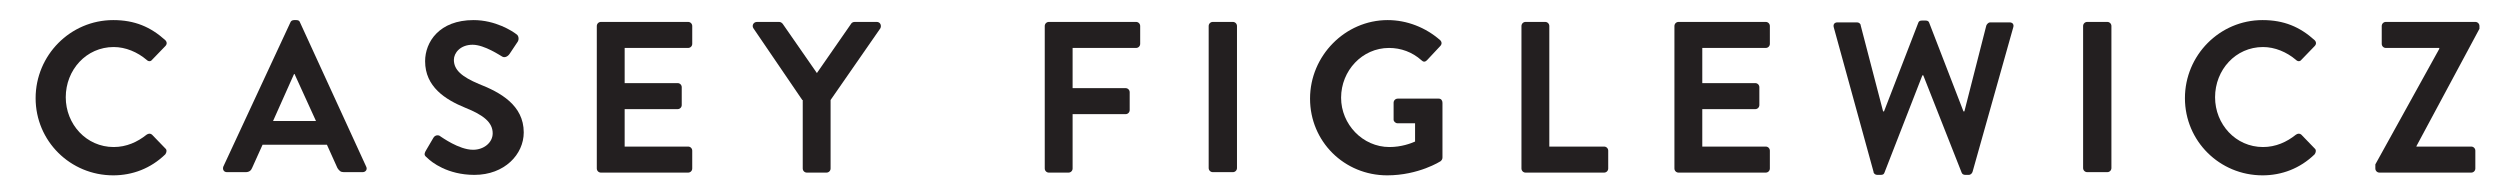 <?xml version="1.0" encoding="utf-8"?>
<!-- Generator: Adobe Illustrator 26.0.2, SVG Export Plug-In . SVG Version: 6.00 Build 0)  -->
<svg version="1.1" id="Layer_1" xmlns="http://www.w3.org/2000/svg" xmlns:xlink="http://www.w3.org/1999/xlink" x="0px" y="0px"
	 viewBox="0 0 547.5 42.3" style="enable-background:new 0 0 547.5 42.3;" xml:space="preserve">
<style type="text/css">
	.st0{fill:#231F20;}
</style>
<g>
	<path class="st0" d="M24.8,4.4c4.7,0,8.2,1.5,11.4,4.4c0.4,0.4,0.4,0.9,0,1.3l-2.9,3c-0.3,0.4-0.8,0.4-1.2,0
		c-2-1.7-4.6-2.8-7.2-2.8c-6,0-10.5,5-10.5,11c0,5.9,4.5,10.9,10.5,10.9c2.8,0,5.2-1.1,7.2-2.7c0.4-0.3,0.9-0.3,1.2,0l2.9,3
		c0.4,0.3,0.3,0.9,0,1.3c-3.2,3.1-7.2,4.6-11.4,4.6c-9.4,0-17-7.5-17-16.9S15.4,4.4,24.8,4.4z"/>
	<path class="st0" d="M48.9,36.5L63.6,4.9c0.1-0.3,0.4-0.5,0.8-0.5h0.5c0.5,0,0.7,0.2,0.8,0.5l14.5,31.6c0.3,0.6-0.1,1.2-0.8,1.2
		h-4.1c-0.7,0-1-0.3-1.4-0.9l-2.3-5.1H57.5l-2.3,5.1c-0.2,0.5-0.6,0.9-1.4,0.9h-4.1C49,37.7,48.7,37.1,48.9,36.5z M69.2,26.5
		l-4.7-10.3h-0.1l-4.6,10.3H69.2z"/>
	<path class="st0" d="M93.2,33.1l1.7-2.9c0.4-0.7,1.2-0.7,1.6-0.3c0.2,0.1,4,2.9,7.1,2.9c2.4,0,4.3-1.6,4.3-3.6c0-2.4-2-4-6-5.6
		c-4.4-1.8-8.8-4.6-8.8-10.2c0-4.2,3.1-9,10.6-9c4.8,0,8.5,2.4,9.4,3.1c0.5,0.3,0.6,1.1,0.3,1.6l-1.8,2.7c-0.4,0.6-1.1,0.9-1.6,0.6
		c-0.4-0.2-3.9-2.6-6.5-2.6c-2.7,0-4.1,1.8-4.1,3.3c0,2.2,1.7,3.7,5.5,5.3c4.6,1.8,9.8,4.6,9.8,10.6c0,4.8-4.2,9.3-10.8,9.3
		c-5.9,0-9.4-2.8-10.3-3.7C93,34.1,92.8,33.9,93.2,33.1z"/>
	<path class="st0" d="M130.7,5.7c0-0.5,0.4-0.9,0.9-0.9h19.1c0.5,0,0.9,0.4,0.9,0.9v3.9c0,0.5-0.4,0.9-0.9,0.9h-13.9v7.7h11.6
		c0.5,0,0.9,0.4,0.9,0.9V23c0,0.5-0.4,0.9-0.9,0.9h-11.6v8.2h13.9c0.5,0,0.9,0.4,0.9,0.9v3.9c0,0.5-0.4,0.9-0.9,0.9h-19.1
		c-0.5,0-0.9-0.4-0.9-0.9V5.7z"/>
	<path class="st0" d="M175.7,21.9L165,6.2c-0.4-0.6,0-1.4,0.8-1.4h4.8c0.4,0,0.6,0.2,0.8,0.4l7.5,10.8l7.5-10.8
		c0.1-0.2,0.4-0.4,0.8-0.4h4.8c0.8,0,1.1,0.8,0.8,1.4l-10.9,15.7v15c0,0.5-0.4,0.9-0.9,0.9h-4.3c-0.5,0-0.9-0.4-0.9-0.9V21.9z"/>
	<path class="st0" d="M228.8,5.7c0-0.5,0.4-0.9,0.9-0.9h19.1c0.5,0,0.9,0.4,0.9,0.9v3.9c0,0.5-0.4,0.9-0.9,0.9h-13.9v8.8h11.6
		c0.5,0,0.9,0.4,0.9,0.9v3.9c0,0.5-0.4,0.9-0.9,0.9h-11.6v11.9c0,0.5-0.4,0.9-0.9,0.9h-4.3c-0.5,0-0.9-0.4-0.9-0.9V5.7z"/>
	<path class="st0" d="M264.7,5.7c0-0.5,0.4-0.9,0.9-0.9h4.4c0.5,0,0.9,0.4,0.9,0.9v31.1c0,0.5-0.4,0.9-0.9,0.9h-4.4
		c-0.5,0-0.9-0.4-0.9-0.9V5.7z"/>
	<path class="st0" d="M303.9,4.4c4.2,0,8.3,1.6,11.5,4.4c0.4,0.4,0.4,0.9,0,1.3l-2.9,3.1c-0.4,0.4-0.8,0.4-1.2,0
		c-2-1.8-4.5-2.7-7.1-2.7c-5.9,0-10.5,5-10.5,10.9c0,5.8,4.7,10.8,10.6,10.8c2.6,0,4.7-0.8,5.6-1.2v-4h-3.8c-0.5,0-0.9-0.4-0.9-0.8
		v-3.7c0-0.5,0.4-0.9,0.9-0.9h9c0.5,0,0.8,0.4,0.8,0.9v12c0,0.4-0.2,0.6-0.4,0.8c0,0-4.8,3.1-11.7,3.1c-9.4,0-16.9-7.4-16.9-16.8
		S294.6,4.4,303.9,4.4z"/>
	<path class="st0" d="M333.2,5.7c0-0.5,0.4-0.9,0.9-0.9h4.3c0.5,0,0.9,0.4,0.9,0.9v26.4h12c0.5,0,0.9,0.4,0.9,0.9v3.9
		c0,0.5-0.4,0.9-0.9,0.9h-17.2c-0.5,0-0.9-0.4-0.9-0.9V5.7z"/>
	<path class="st0" d="M366.7,5.7c0-0.5,0.4-0.9,0.9-0.9h19.1c0.5,0,0.9,0.4,0.9,0.9v3.9c0,0.5-0.4,0.9-0.9,0.9h-13.9v7.7h11.6
		c0.5,0,0.9,0.4,0.9,0.9V23c0,0.5-0.4,0.9-0.9,0.9h-11.6v8.2h13.9c0.5,0,0.9,0.4,0.9,0.9v3.9c0,0.5-0.4,0.9-0.9,0.9h-19.1
		c-0.5,0-0.9-0.4-0.9-0.9V5.7z"/>
	<path class="st0" d="M401.6,6c-0.2-0.7,0.2-1.1,0.8-1.1h4.3c0.4,0,0.8,0.3,0.8,0.7l4.9,18.8h0.2l7.5-19.4c0.1-0.3,0.3-0.5,0.8-0.5
		h0.8c0.5,0,0.7,0.2,0.8,0.5l7.5,19.4h0.2l4.8-18.8c0.1-0.3,0.5-0.7,0.8-0.7h4.3c0.7,0,1,0.5,0.8,1.1l-8.9,31.6
		c-0.1,0.4-0.5,0.7-0.8,0.7h-0.8c-0.4,0-0.7-0.2-0.8-0.5l-8.4-21.3h-0.2l-8.3,21.3c-0.1,0.3-0.3,0.5-0.8,0.5h-0.8
		c-0.4,0-0.8-0.3-0.8-0.7L401.6,6z"/>
	<path class="st0" d="M456.2,5.7c0-0.5,0.4-0.9,0.9-0.9h4.4c0.5,0,0.9,0.4,0.9,0.9v31.1c0,0.5-0.4,0.9-0.9,0.9h-4.4
		c-0.5,0-0.9-0.4-0.9-0.9V5.7z"/>
	<path class="st0" d="M495.5,4.4c4.7,0,8.2,1.5,11.4,4.4c0.4,0.4,0.4,0.9,0,1.3l-2.9,3c-0.3,0.4-0.8,0.4-1.2,0
		c-2-1.7-4.6-2.8-7.2-2.8c-6,0-10.5,5-10.5,11c0,5.9,4.5,10.9,10.5,10.9c2.8,0,5.2-1.1,7.2-2.7c0.4-0.3,0.9-0.3,1.2,0l2.9,3
		c0.4,0.3,0.3,0.9,0,1.3c-3.2,3.1-7.2,4.6-11.4,4.6c-9.4,0-17-7.5-17-16.9S486.1,4.4,495.5,4.4z"/>
	<path class="st0" d="M520.2,36l14-25.3v-0.2h-11.7c-0.5,0-0.9-0.4-0.9-0.9V5.7c0-0.5,0.4-0.9,0.9-0.9h19.6c0.5,0,0.9,0.4,0.9,0.9
		v0.6L529.2,32v0.1h12c0.5,0,0.9,0.4,0.9,0.9v3.9c0,0.5-0.4,0.9-0.9,0.9h-20.1c-0.5,0-0.9-0.4-0.9-0.9V36z"/>
</g>
</svg>
